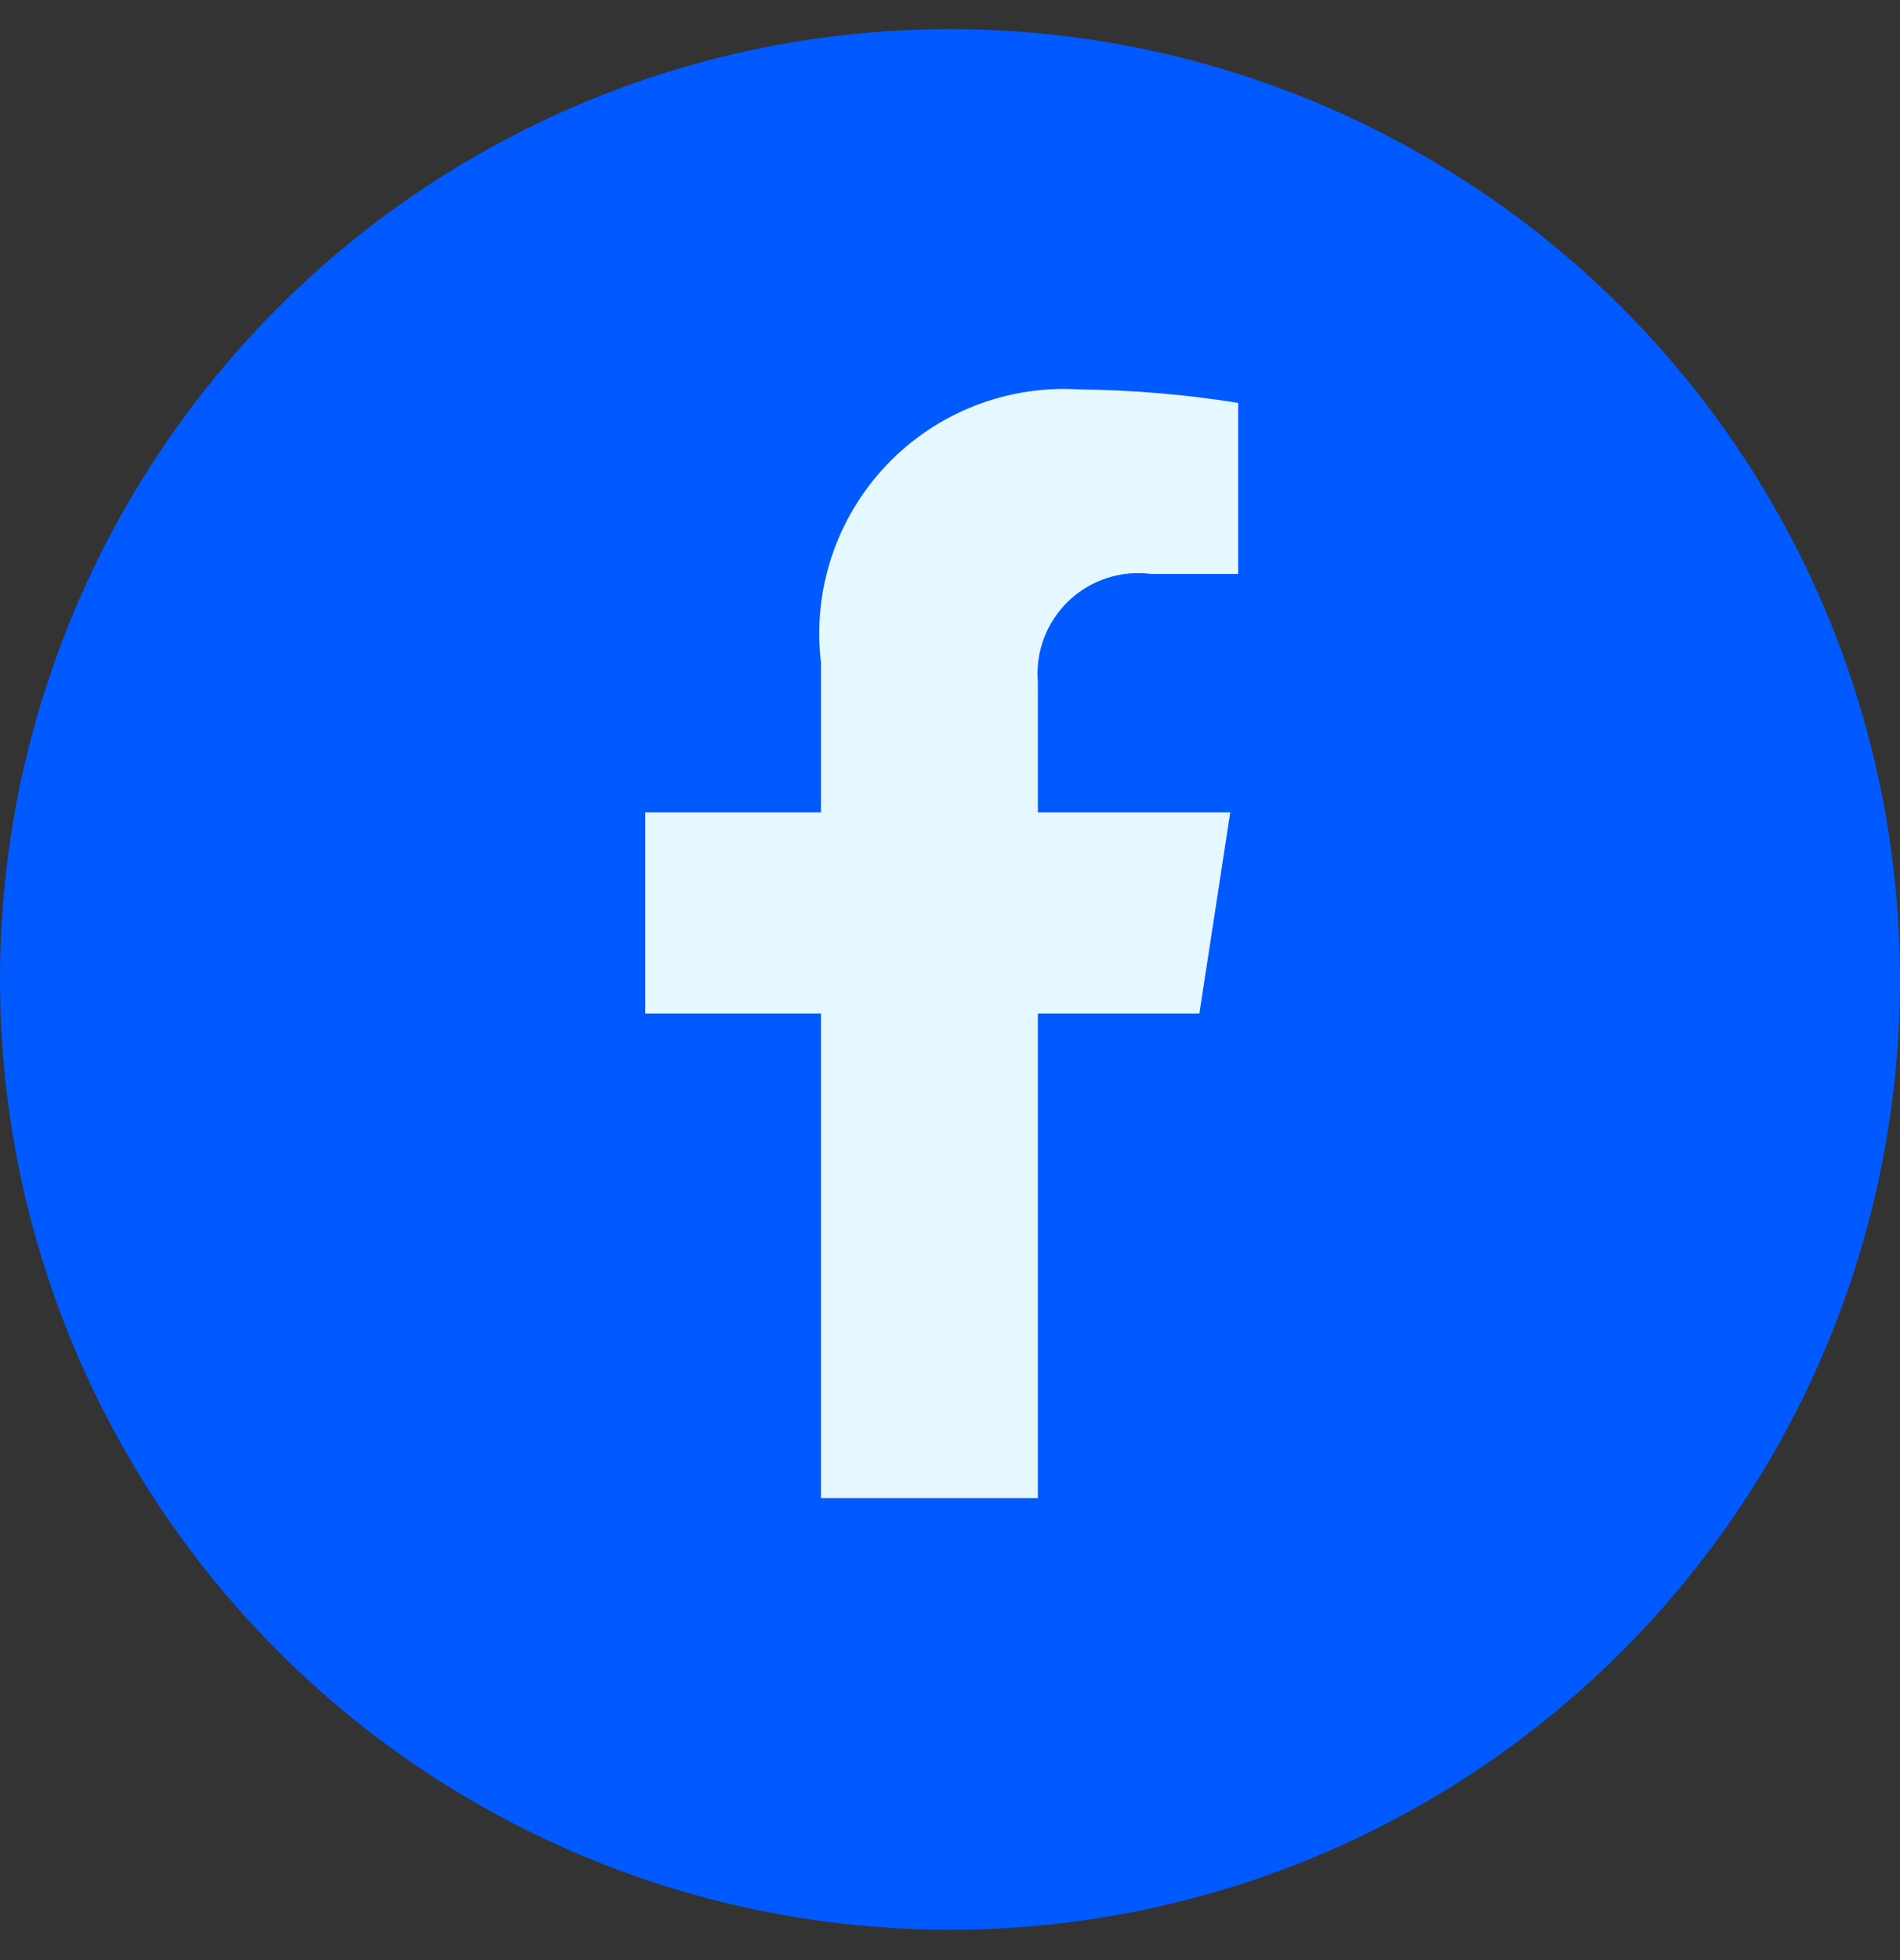<svg width="32" height="33" viewBox="0 0 32 33" fill="none" xmlns="http://www.w3.org/2000/svg">
<rect x="0" y="0" width="32" height="33" fill="#333333" stroke="none"/>
<g id="facebook">
<circle id="Oval" cx="16" cy="16.49" r="16" fill="#005AFF"/>
<path id="Path" d="M20.2 17.063L20.72 13.677H17.48V11.49C17.435 10.979 17.625 10.475 17.995 10.12C18.366 9.764 18.878 9.597 19.387 9.663H20.853V6.783C19.971 6.642 19.08 6.566 18.187 6.557C16.964 6.477 15.77 6.945 14.927 7.834C14.085 8.723 13.681 9.94 13.827 11.156V13.677H10.867V17.063H13.827V25.223H17.48V17.063H20.2Z" fill="#E6F8FF"/>
</g>
</svg>
